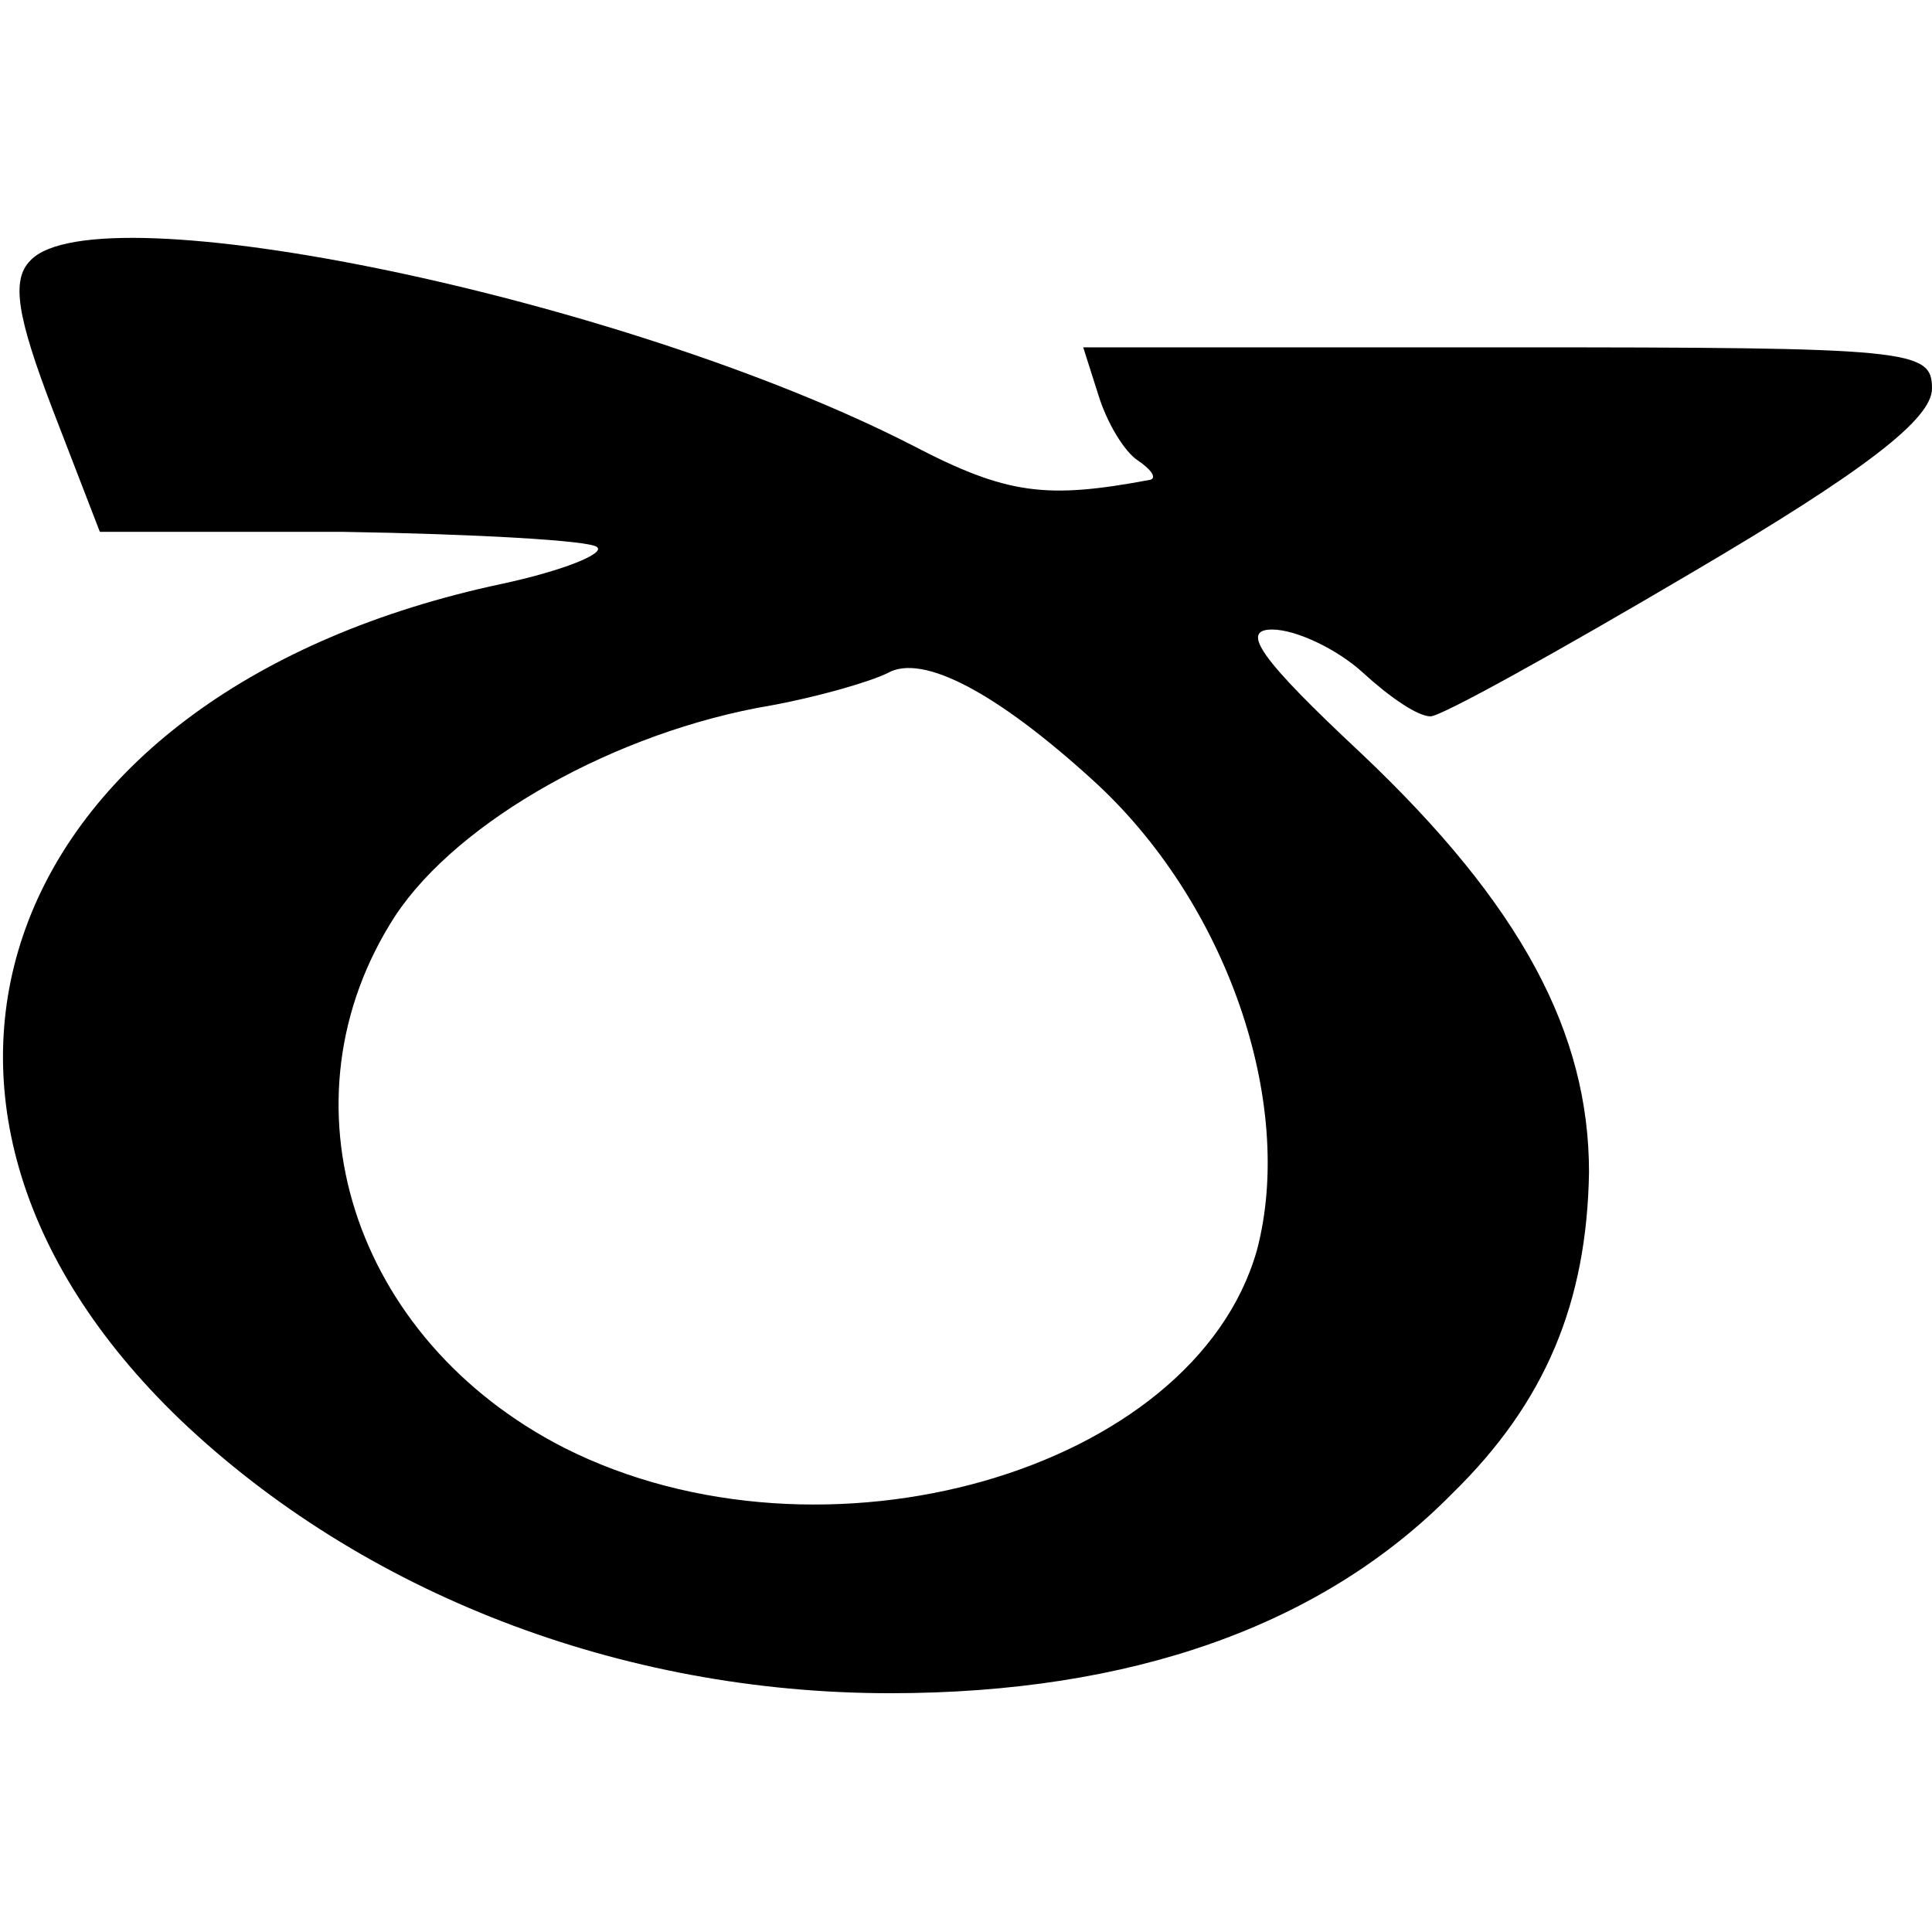 <?xml version="1.0" standalone="no"?>
<!DOCTYPE svg PUBLIC "-//W3C//DTD SVG 20010904//EN"
 "http://www.w3.org/TR/2001/REC-SVG-20010904/DTD/svg10.dtd">
<svg version="1.0" xmlns="http://www.w3.org/2000/svg"
 width="89pt" height="89pt" viewBox="0 0 89 89"
 preserveAspectRatio="xMidYMid meet">
<g transform="translate(0,89) scale(0.1,-0.1)"
fill="#000000" stroke="none">
<path d="M14 770 c-9 -9 -6 -26 10 -68 l22 -57 112 0 c61 -1 114 -4 117 -7 4
-3 -16 -11 -44 -17 -230 -49 -302 -237 -148 -385 84 -80 203 -126 327 -126
111 0 199 31 259 92 43 42 62 88 63 148 0 64 -31 123 -105 193 -46 43 -56 57
-41 57 11 0 30 -9 42 -20 12 -11 25 -20 31 -20 5 0 59 30 120 66 80 47 111 71
111 85 0 18 -9 19 -196 19 l-195 0 7 -22 c4 -13 12 -26 18 -30 6 -4 9 -8 6 -9
-48 -9 -66 -7 -110 16 -133 68 -375 118 -406 85z m489 -239 c62 -56 94 -149
76 -217 -29 -102 -200 -151 -319 -91 -98 50 -133 160 -78 245 29 44 102 85
173 97 22 4 46 11 54 15 16 9 50 -9 94 -49z"/>
</g>
</svg>
